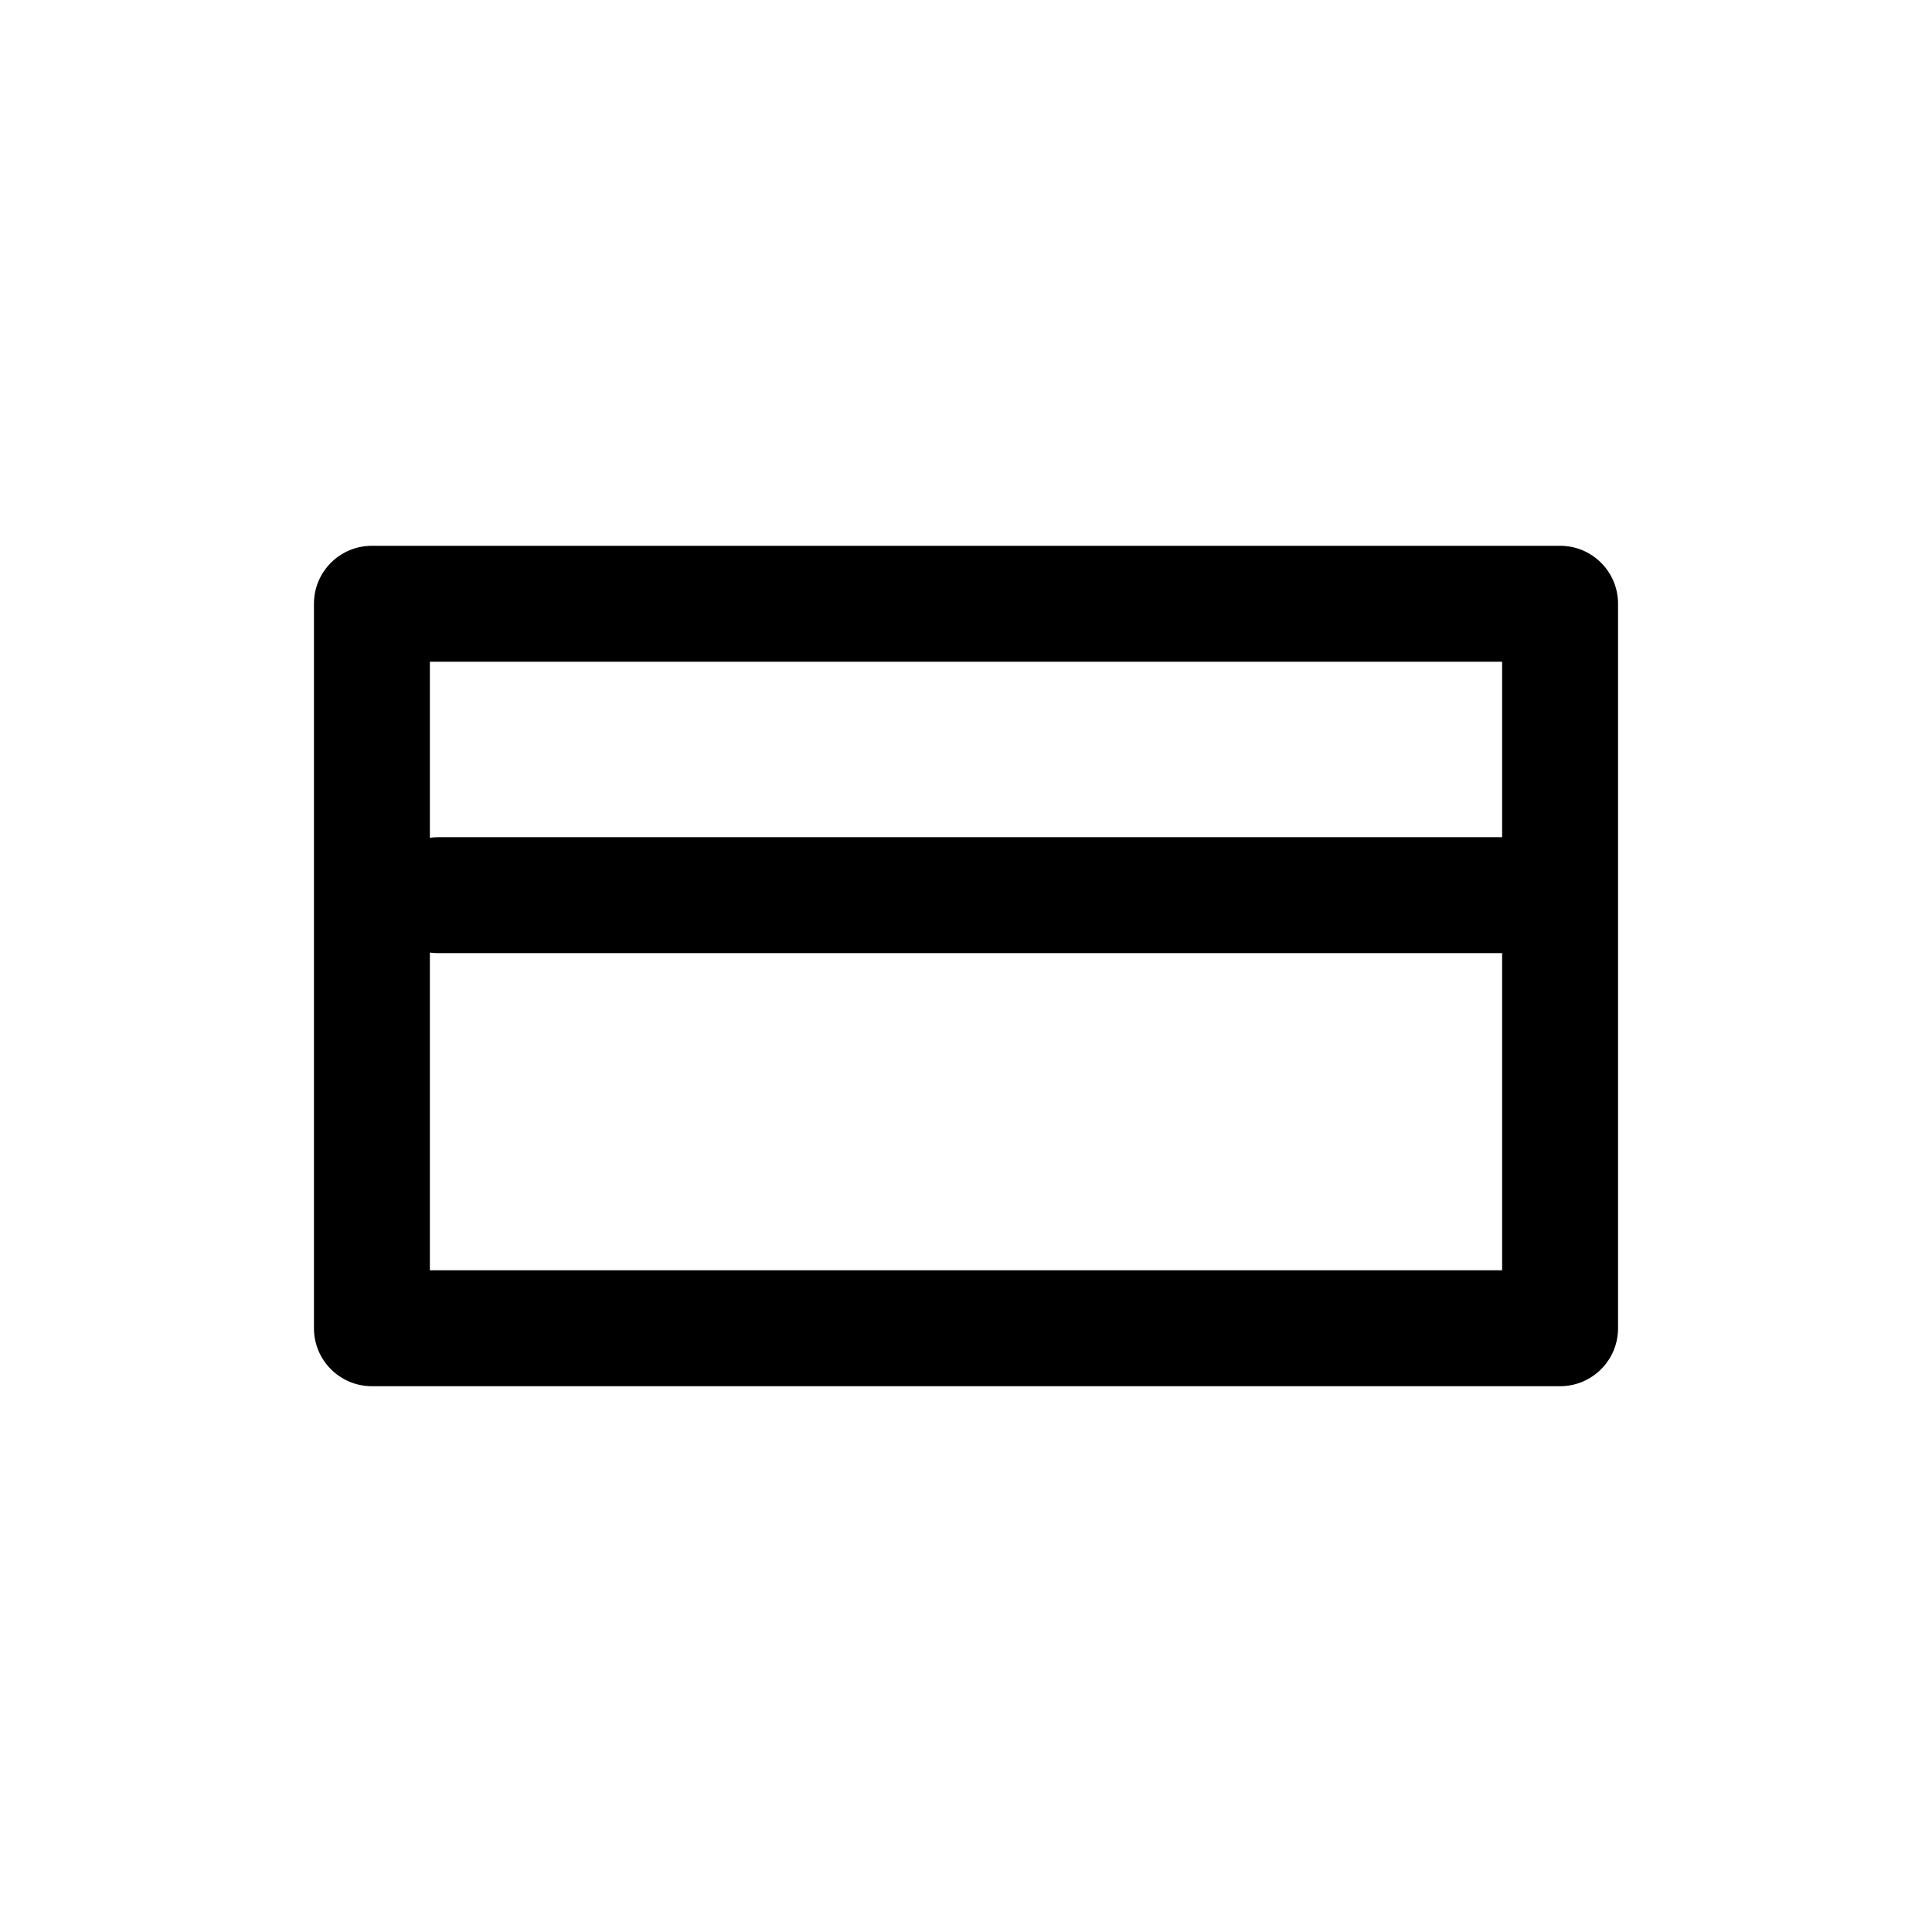 <?xml version="1.0" encoding="utf-8"?>
<!-- Generator: Adobe Illustrator 16.0.4, SVG Export Plug-In . SVG Version: 6.00 Build 0)  -->
<!DOCTYPE svg PUBLIC "-//W3C//DTD SVG 1.1//EN" "http://www.w3.org/Graphics/SVG/1.1/DTD/svg11.dtd">
<svg version="1.1" id="Layer_1" xmlns="http://www.w3.org/2000/svg" xmlns:xlink="http://www.w3.org/1999/xlink" x="0px" y="0px"
	 width="50px" height="50px" viewBox="0 0 50 50" enable-background="new 0 0 50 50" xml:space="preserve">
<path d="M40.375,14.125H9.625c-0.829,0-1.5,0.671-1.5,1.5v18.75c0,0.829,0.671,1.5,1.5,1.5h30.75c0.829,0,1.5-0.671,1.5-1.5v-18.75
	C41.875,14.796,41.204,14.125,40.375,14.125z M38.875,32.875h-27.75v-8.222c0.068,0.009,0.138,0.014,0.208,0.014h27.5
	c0.014,0,0.028,0,0.042,0V32.875z M38.875,21.667c-0.014,0-0.028,0-0.042,0h-27.5c-0.071,0-0.14,0.005-0.208,0.014v-4.556h27.75
	V21.667z"/>
</svg>
